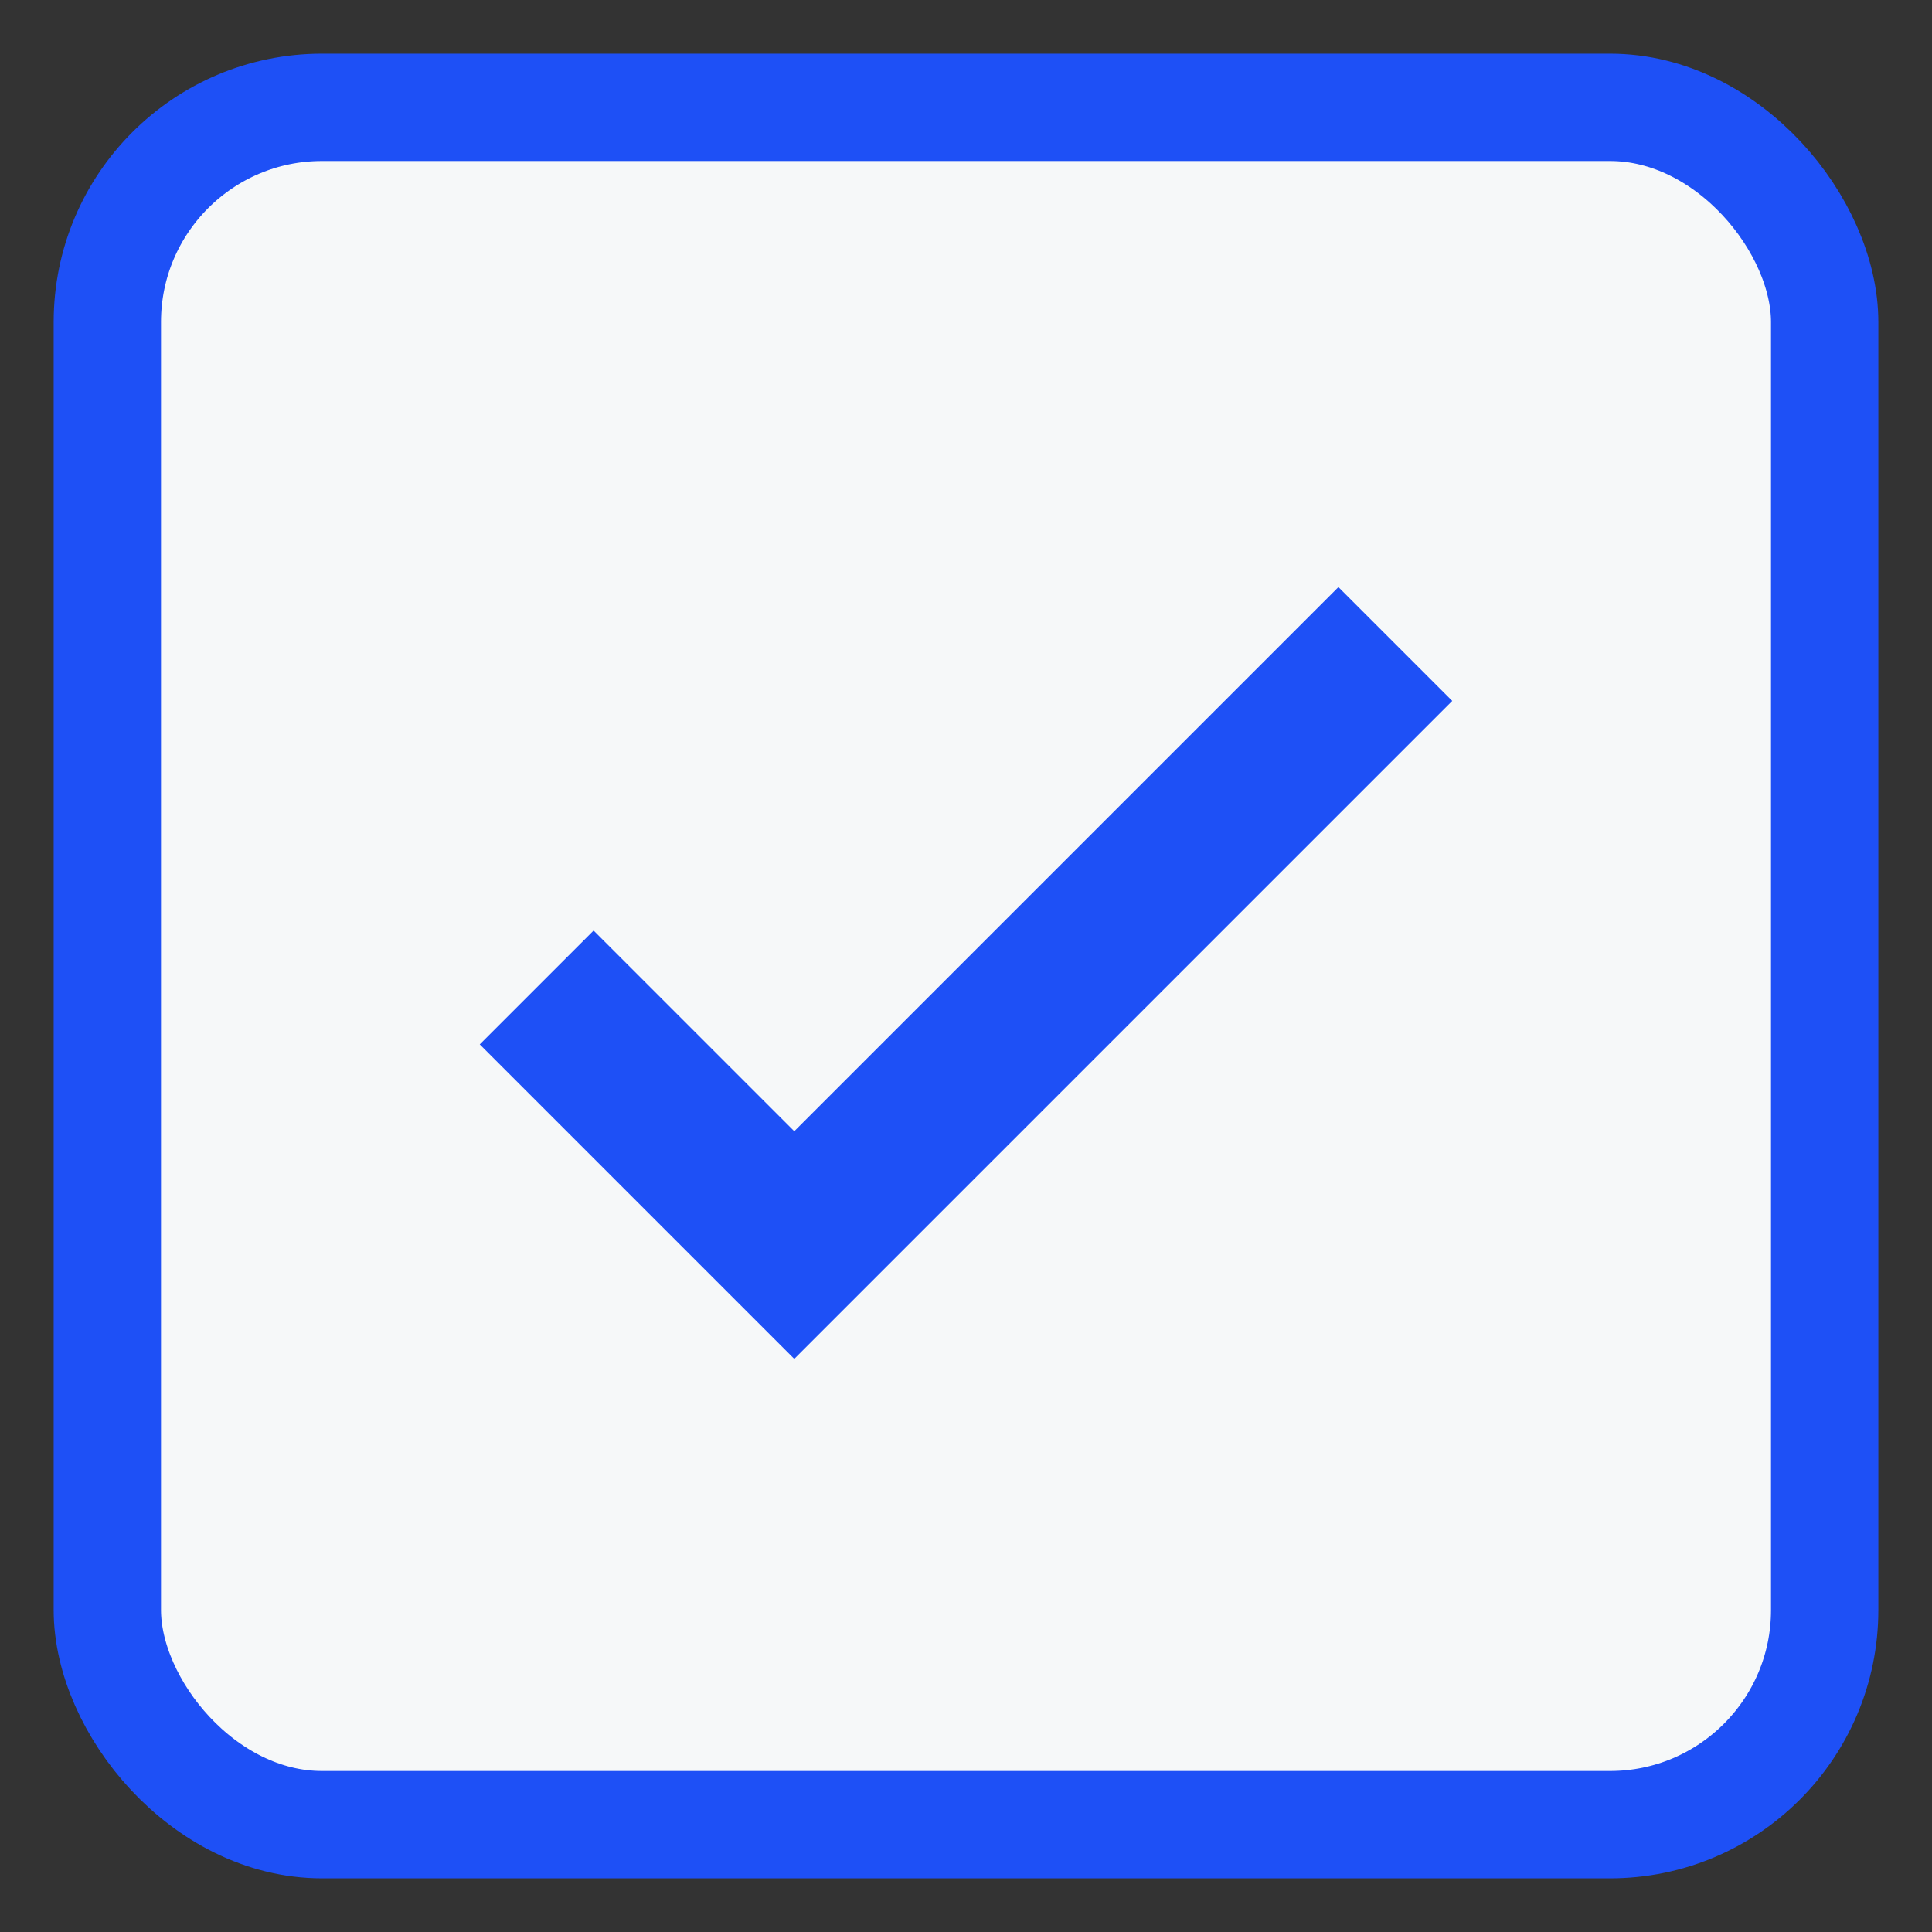 <?xml version="1.0" encoding="UTF-8"?> <svg xmlns="http://www.w3.org/2000/svg" width="18" height="18" viewBox="0 0 18 18" fill="none"><rect x="0" y="0" width="18" height="18" fill="#333333" stroke="none"/><rect x="1" y="1" width="16" height="16" rx="2" fill="#F6F8F9" stroke="#1E50F6"></rect><path d="M5 9.2L7.4 11.6L13 6" stroke="#1E50F6" stroke-width="1.5"></path></svg> 
